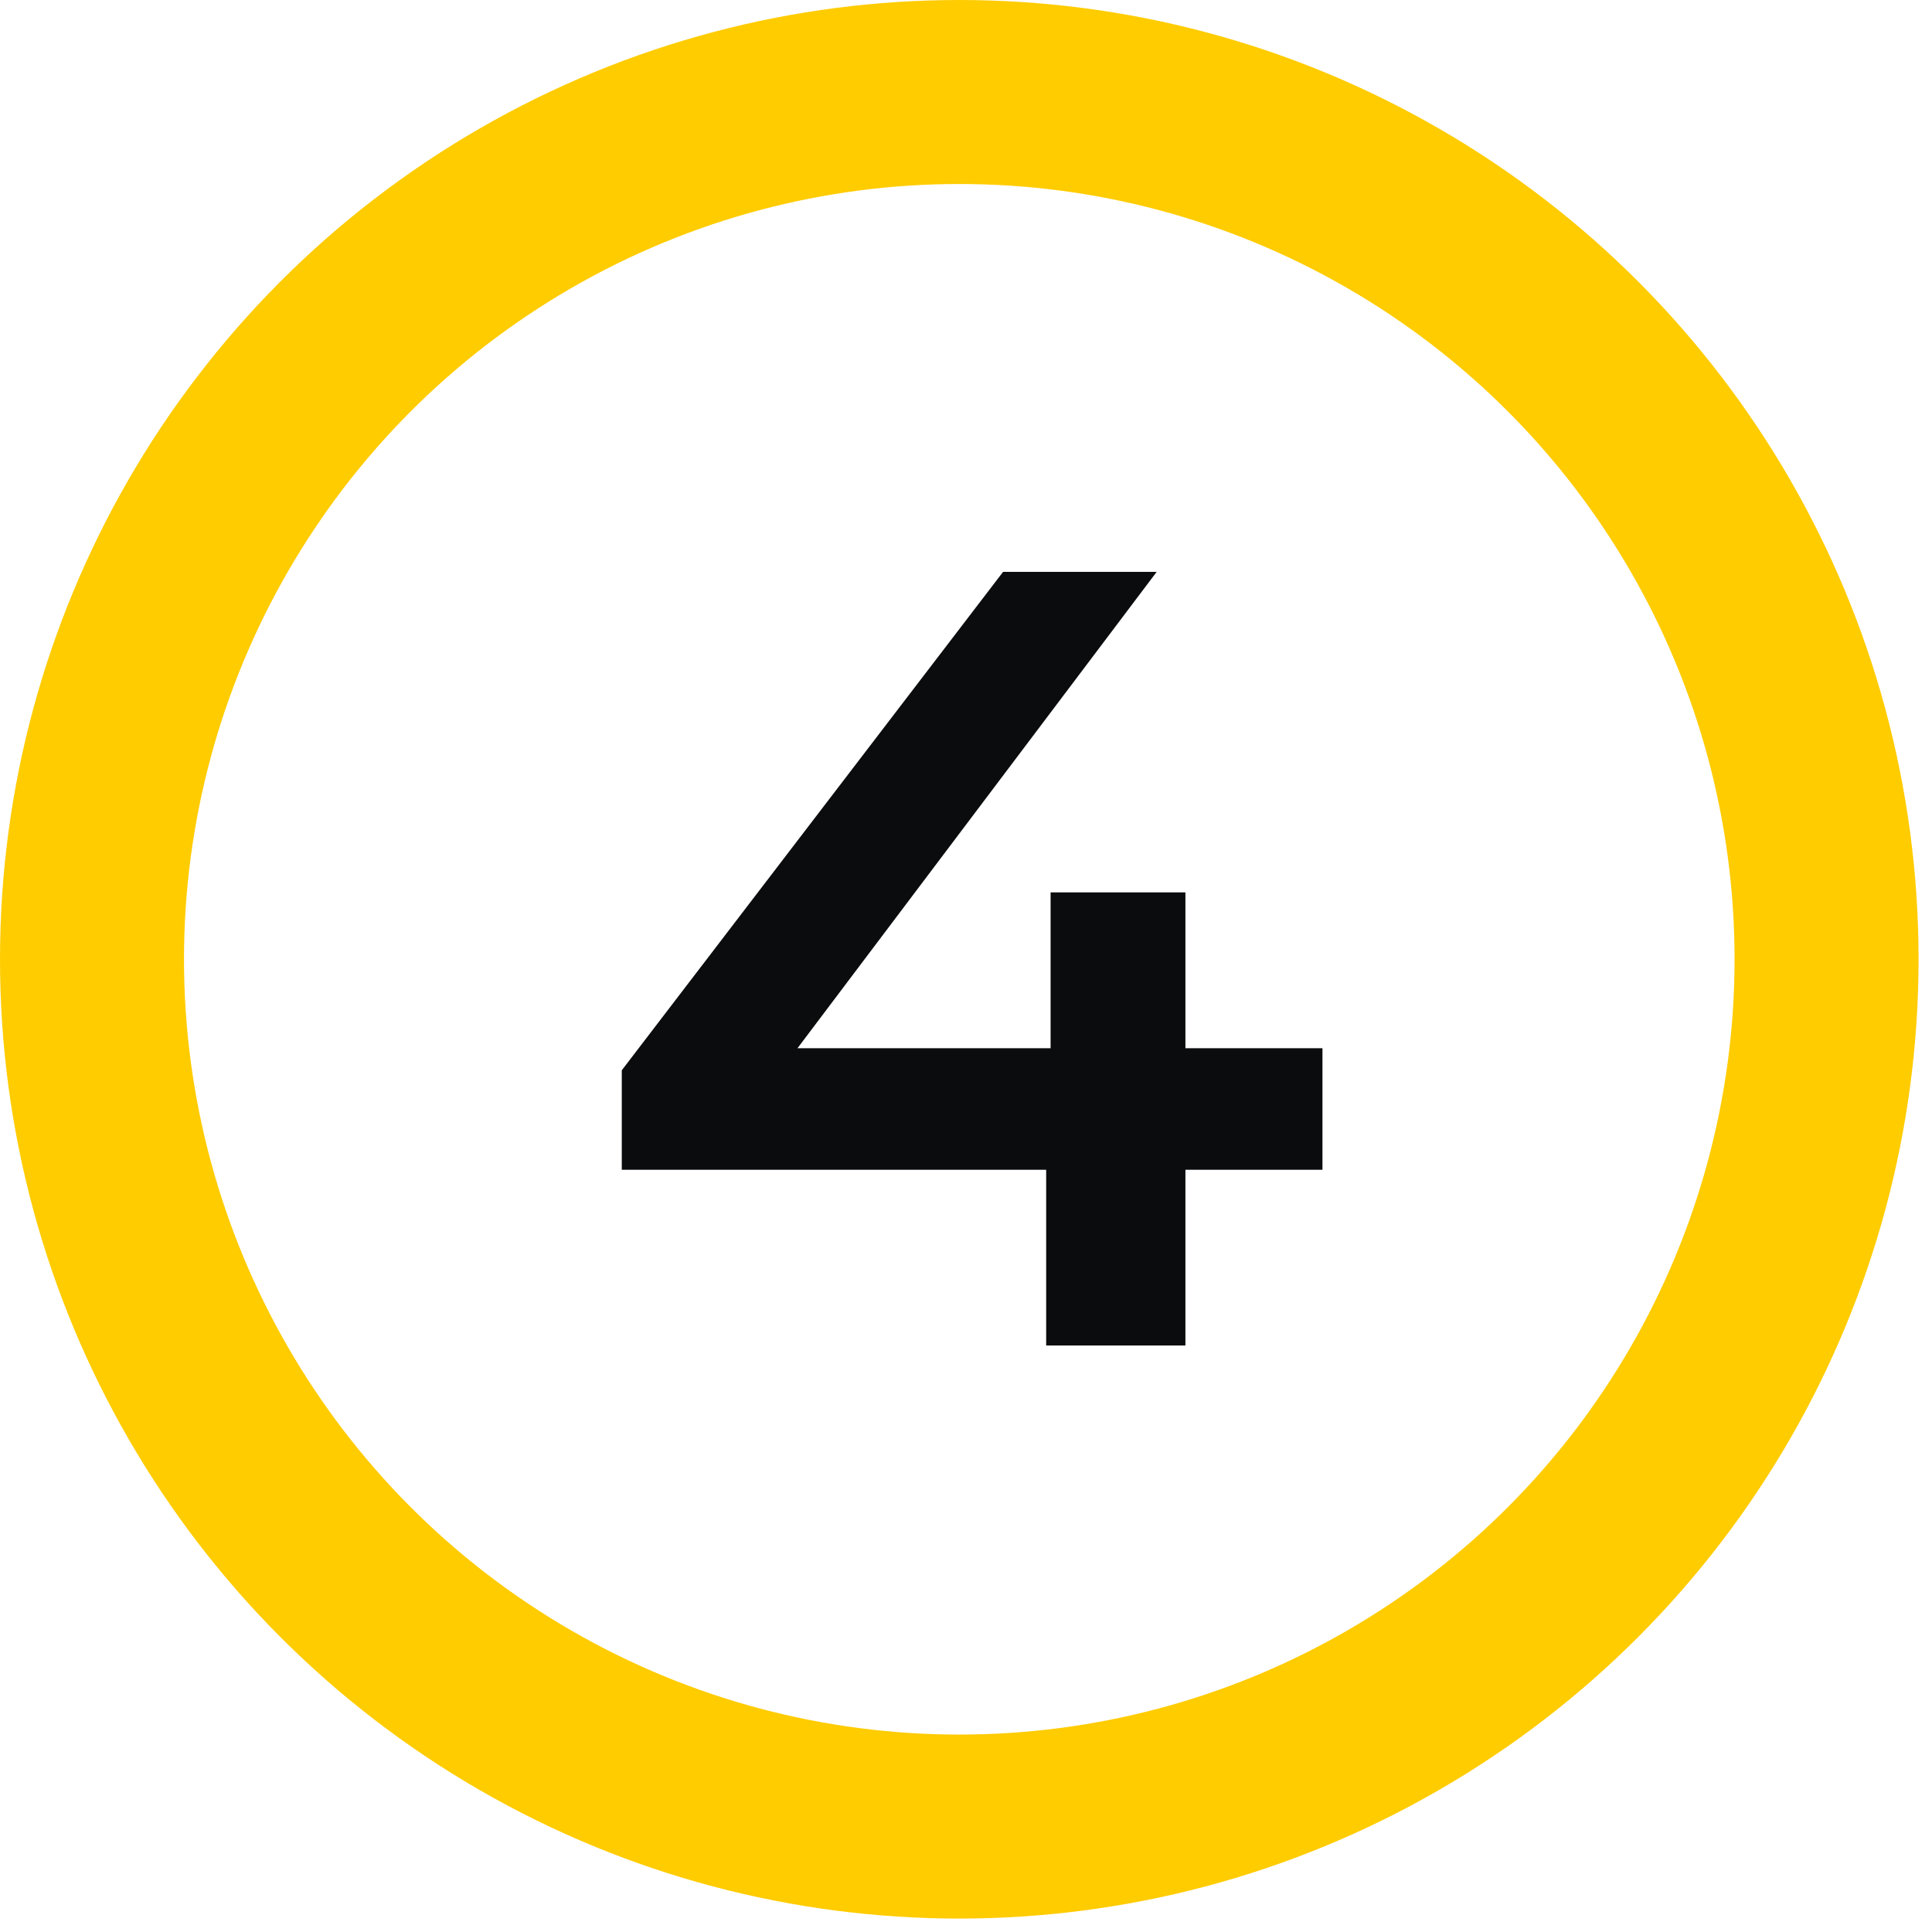 <?xml version="1.0" encoding="UTF-8"?> <svg xmlns="http://www.w3.org/2000/svg" width="42" height="42" viewBox="0 0 42 42" fill="none"> <path d="M28.749 25.43H25.77V29.25H22.743V25.43H13.517V23.267L21.806 12.432H25.145L17.337 22.787H22.839V19.399H25.77V22.787H28.749V25.43Z" fill="#0B0C0D"></path> <circle cx="20.854" cy="20.854" r="18.854" stroke="#FFCC00" stroke-width="4"></circle> </svg> 